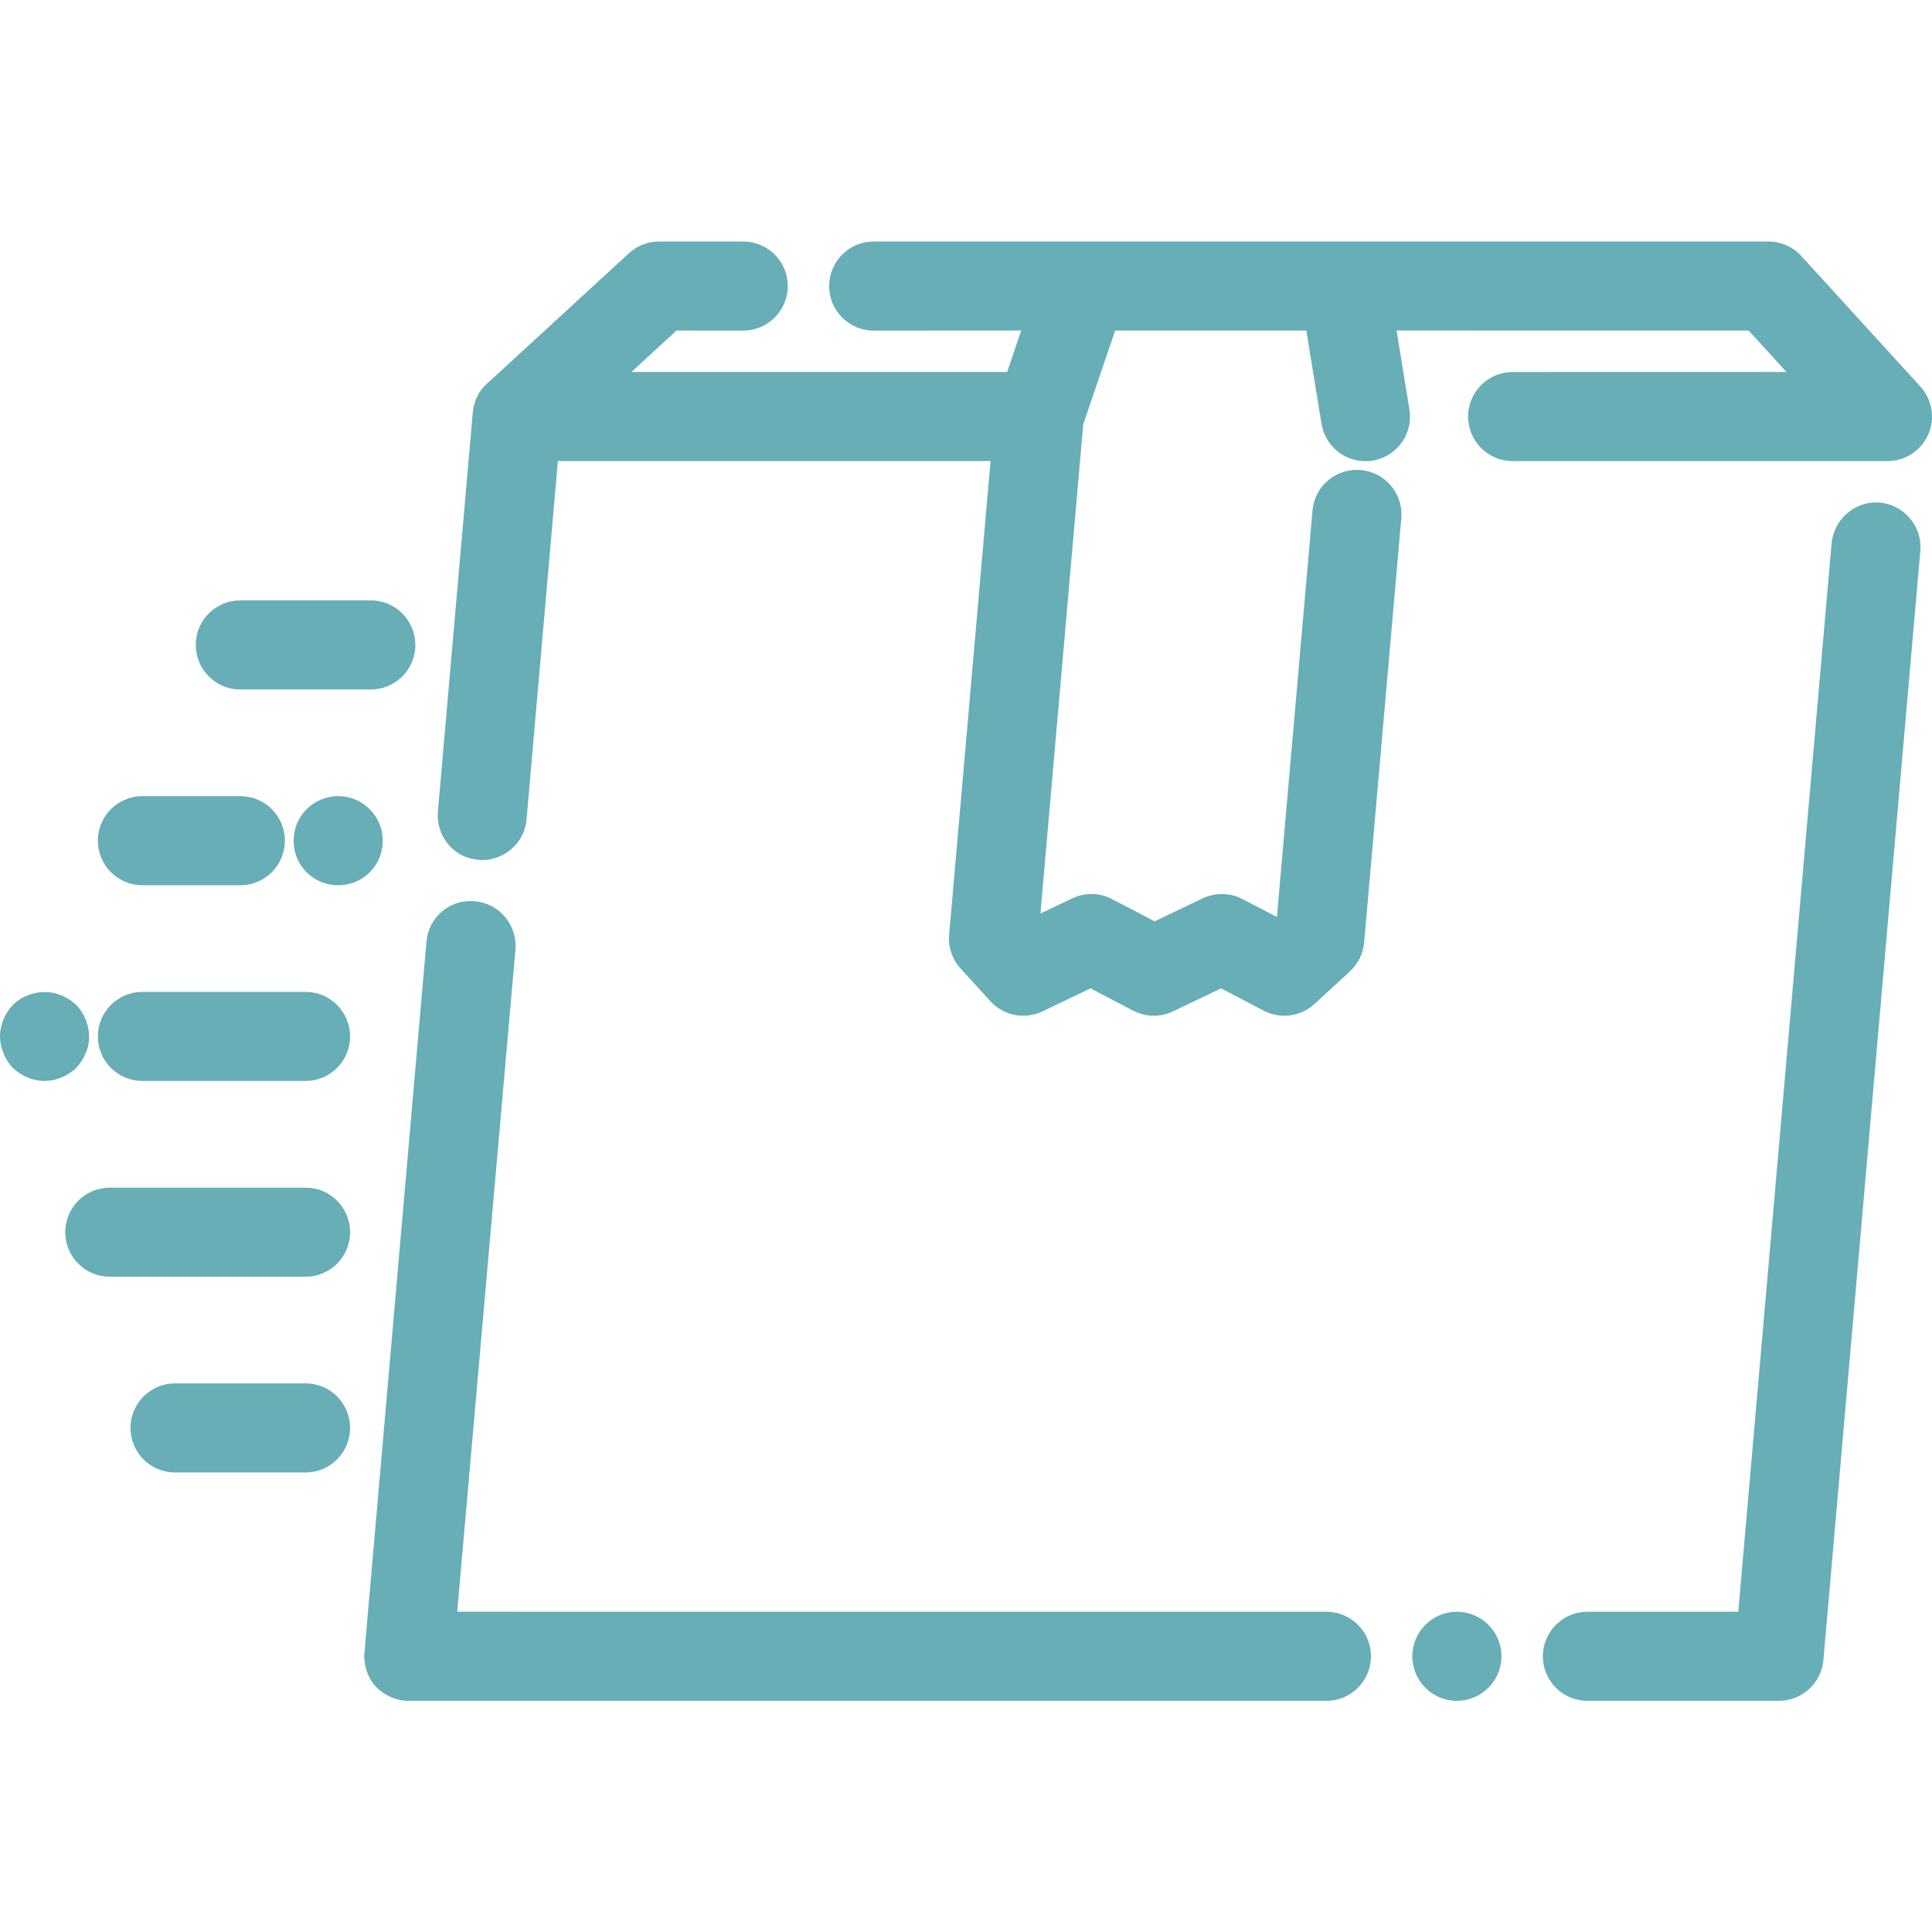 <?xml version="1.0" encoding="UTF-8"?>
<svg width="40px" height="40px" viewBox="0 0 40 40" version="1.1" xmlns="http://www.w3.org/2000/svg" xmlns:xlink="http://www.w3.org/1999/xlink">
    <title>icons/benefits/fast-delivery</title>
    <g id="Project" stroke="none" stroke-width="1" fill="none" fill-rule="evenodd">
        <g id="1-Home" transform="translate(-626, -687)">
            <g id="section-01" transform="translate(304, 0)">
                <g id="icon-boxes" transform="translate(0, 680)">
                    <g id="icon-text" transform="translate(322, 0)">
                        <g id="icons/benefits/fast-delivery" transform="translate(0, 7)">
                            <rect id="Rectangle" x="0" y="0" width="40" height="40"></rect>
                            <path d="M9.706,18.656 L9.828,18.659 C10.333,18.701 10.711,19.145 10.672,19.656 L9.466,33.369 L27.48,33.37 C27.95,33.379 28.331,33.738 28.379,34.194 L28.384,34.301 C28.379,34.807 27.967,35.214 27.461,35.214 L8.457,35.214 C8.202,35.211 7.959,35.106 7.775,34.914 C7.605,34.72 7.523,34.465 7.546,34.21 L8.829,19.5 C8.848,19.256 8.964,19.029 9.152,18.871 C9.277,18.765 9.427,18.696 9.586,18.668 L9.706,18.656 Z M30.163,33.37 C30.673,33.37 31.086,33.783 31.086,34.293 C31.084,34.801 30.672,35.213 30.163,35.214 C29.654,35.214 29.241,34.801 29.241,34.292 C29.241,33.783 29.654,33.37 30.163,33.37 Z M38.8,10.403 L38.914,10.404 C39.427,10.452 39.802,10.9 39.758,11.408 L37.751,34.377 C37.705,34.851 37.307,35.212 36.83,35.214 L32.865,35.214 C32.356,35.214 31.943,34.801 31.943,34.292 C31.943,33.783 32.356,33.37 32.865,33.37 L35.989,33.369 L37.922,11.238 C37.974,10.774 38.349,10.427 38.8,10.403 Z M6.326,28.641 C6.836,28.641 7.248,29.054 7.248,29.564 C7.248,30.073 6.836,30.486 6.326,30.486 L3.624,30.486 C3.115,30.486 2.702,30.073 2.702,29.564 C2.702,29.054 3.115,28.641 3.624,28.641 L6.326,28.641 Z M6.326,24.589 C6.836,24.589 7.248,25.001 7.248,25.511 C7.248,26.02 6.836,26.433 6.326,26.433 L2.273,26.433 C1.764,26.433 1.351,26.02 1.351,25.511 C1.351,25.001 1.764,24.589 2.273,24.589 L6.326,24.589 Z M6.326,20.536 C6.836,20.536 7.248,20.949 7.248,21.458 C7.248,21.968 6.836,22.38 6.326,22.38 L2.949,22.38 C2.439,22.38 2.026,21.968 2.026,21.458 C2.026,20.949 2.439,20.536 2.949,20.536 L6.326,20.536 Z M1.273,20.608 C1.382,20.654 1.481,20.717 1.581,20.808 C1.747,20.983 1.841,21.214 1.845,21.452 C1.848,21.579 1.821,21.705 1.771,21.811 C1.726,21.918 1.663,22.017 1.568,22.121 C1.481,22.199 1.382,22.262 1.276,22.307 C1.165,22.354 1.046,22.379 0.919,22.38 C0.799,22.379 0.68,22.354 0.57,22.307 C0.462,22.262 0.363,22.199 0.26,22.104 C0.181,22.017 0.118,21.918 0.073,21.811 C0.026,21.7 0.001,21.581 0,21.455 C0.003,21.214 0.098,20.983 0.269,20.803 C0.358,20.716 0.463,20.648 0.571,20.608 C0.796,20.516 1.048,20.516 1.273,20.608 Z M15.387,5 C15.897,5 16.31,5.413 16.31,5.922 C16.31,6.432 15.897,6.845 15.387,6.845 L14.005,6.844 L13.074,7.701 L20.852,7.701 L21.143,6.843 L18.089,6.845 C17.616,6.845 17.226,6.489 17.173,6.03 L17.167,5.922 C17.167,5.413 17.58,5 18.089,5 L36.612,5 C36.872,5 37.119,5.109 37.294,5.301 L39.759,8.003 C40.005,8.273 40.069,8.662 39.921,8.997 C39.774,9.331 39.443,9.547 39.078,9.547 L31.318,9.547 C30.809,9.547 30.396,9.134 30.396,8.624 C30.396,8.115 30.809,7.702 31.318,7.702 L36.987,7.701 L36.204,6.844 L28.915,6.843 L29.18,8.476 C29.227,8.761 29.138,9.049 28.944,9.256 L28.854,9.34 C28.599,9.549 28.251,9.605 27.943,9.488 C27.634,9.371 27.412,9.097 27.36,8.772 L27.046,6.844 L23.088,6.844 L22.427,8.785 L21.541,18.914 L22.197,18.601 C22.422,18.492 22.68,18.48 22.911,18.565 L23.024,18.615 L23.905,19.075 L24.9,18.599 C25.125,18.492 25.382,18.481 25.613,18.565 L25.726,18.615 L26.437,18.985 L27.174,10.571 C27.199,10.283 27.356,10.027 27.595,9.874 L27.703,9.814 C28.001,9.675 28.352,9.706 28.622,9.895 C28.892,10.084 29.04,10.403 29.012,10.731 L28.243,19.512 C28.223,19.741 28.118,19.955 27.949,20.111 L27.215,20.786 C26.928,21.05 26.507,21.105 26.163,20.924 L25.28,20.463 L24.286,20.94 C24.061,21.047 23.804,21.058 23.573,20.974 L23.46,20.924 L22.578,20.463 L21.585,20.939 C21.492,20.983 21.392,21.012 21.29,21.024 L21.187,21.03 C20.927,21.03 20.68,20.92 20.505,20.729 L19.889,20.053 C19.715,19.863 19.629,19.608 19.651,19.351 L20.508,9.546 L11.55,9.546 L10.902,16.96 C10.868,17.384 10.547,17.729 10.111,17.798 L10,17.807 C9.953,17.809 9.906,17.804 9.911,17.8 C9.663,17.785 9.432,17.667 9.277,17.476 C9.121,17.288 9.045,17.046 9.066,16.803 L9.788,8.544 C9.809,8.287 9.937,8.052 10.123,7.907 L13.022,5.243 C13.192,5.087 13.415,5 13.646,5 L15.387,5 Z M4.975,16.483 C5.485,16.483 5.898,16.896 5.898,17.405 C5.898,17.915 5.485,18.328 4.975,18.328 L2.949,18.328 C2.439,18.328 2.026,17.915 2.026,17.405 C2.026,16.896 2.439,16.483 2.949,16.483 L4.975,16.483 Z M7.002,16.483 C7.511,16.483 7.924,16.896 7.924,17.403 C7.926,17.649 7.83,17.886 7.656,18.059 C7.482,18.233 7.245,18.33 7.004,18.328 C6.758,18.33 6.521,18.233 6.347,18.059 C6.173,17.886 6.077,17.649 6.079,17.405 C6.079,16.896 6.492,16.483 7.002,16.483 Z M7.677,12.43 C8.186,12.43 8.599,12.843 8.599,13.353 C8.599,13.862 8.186,14.275 7.677,14.275 L4.975,14.275 C4.466,14.275 4.053,13.862 4.053,13.353 C4.053,12.843 4.466,12.43 4.975,12.43 L7.677,12.43 Z" id="Combined-Shape" fill="#67AEB7" fill-rule="nonzero"></path>
                        </g>
                    </g>
                </g>
            </g>
        </g>
    </g>
</svg>